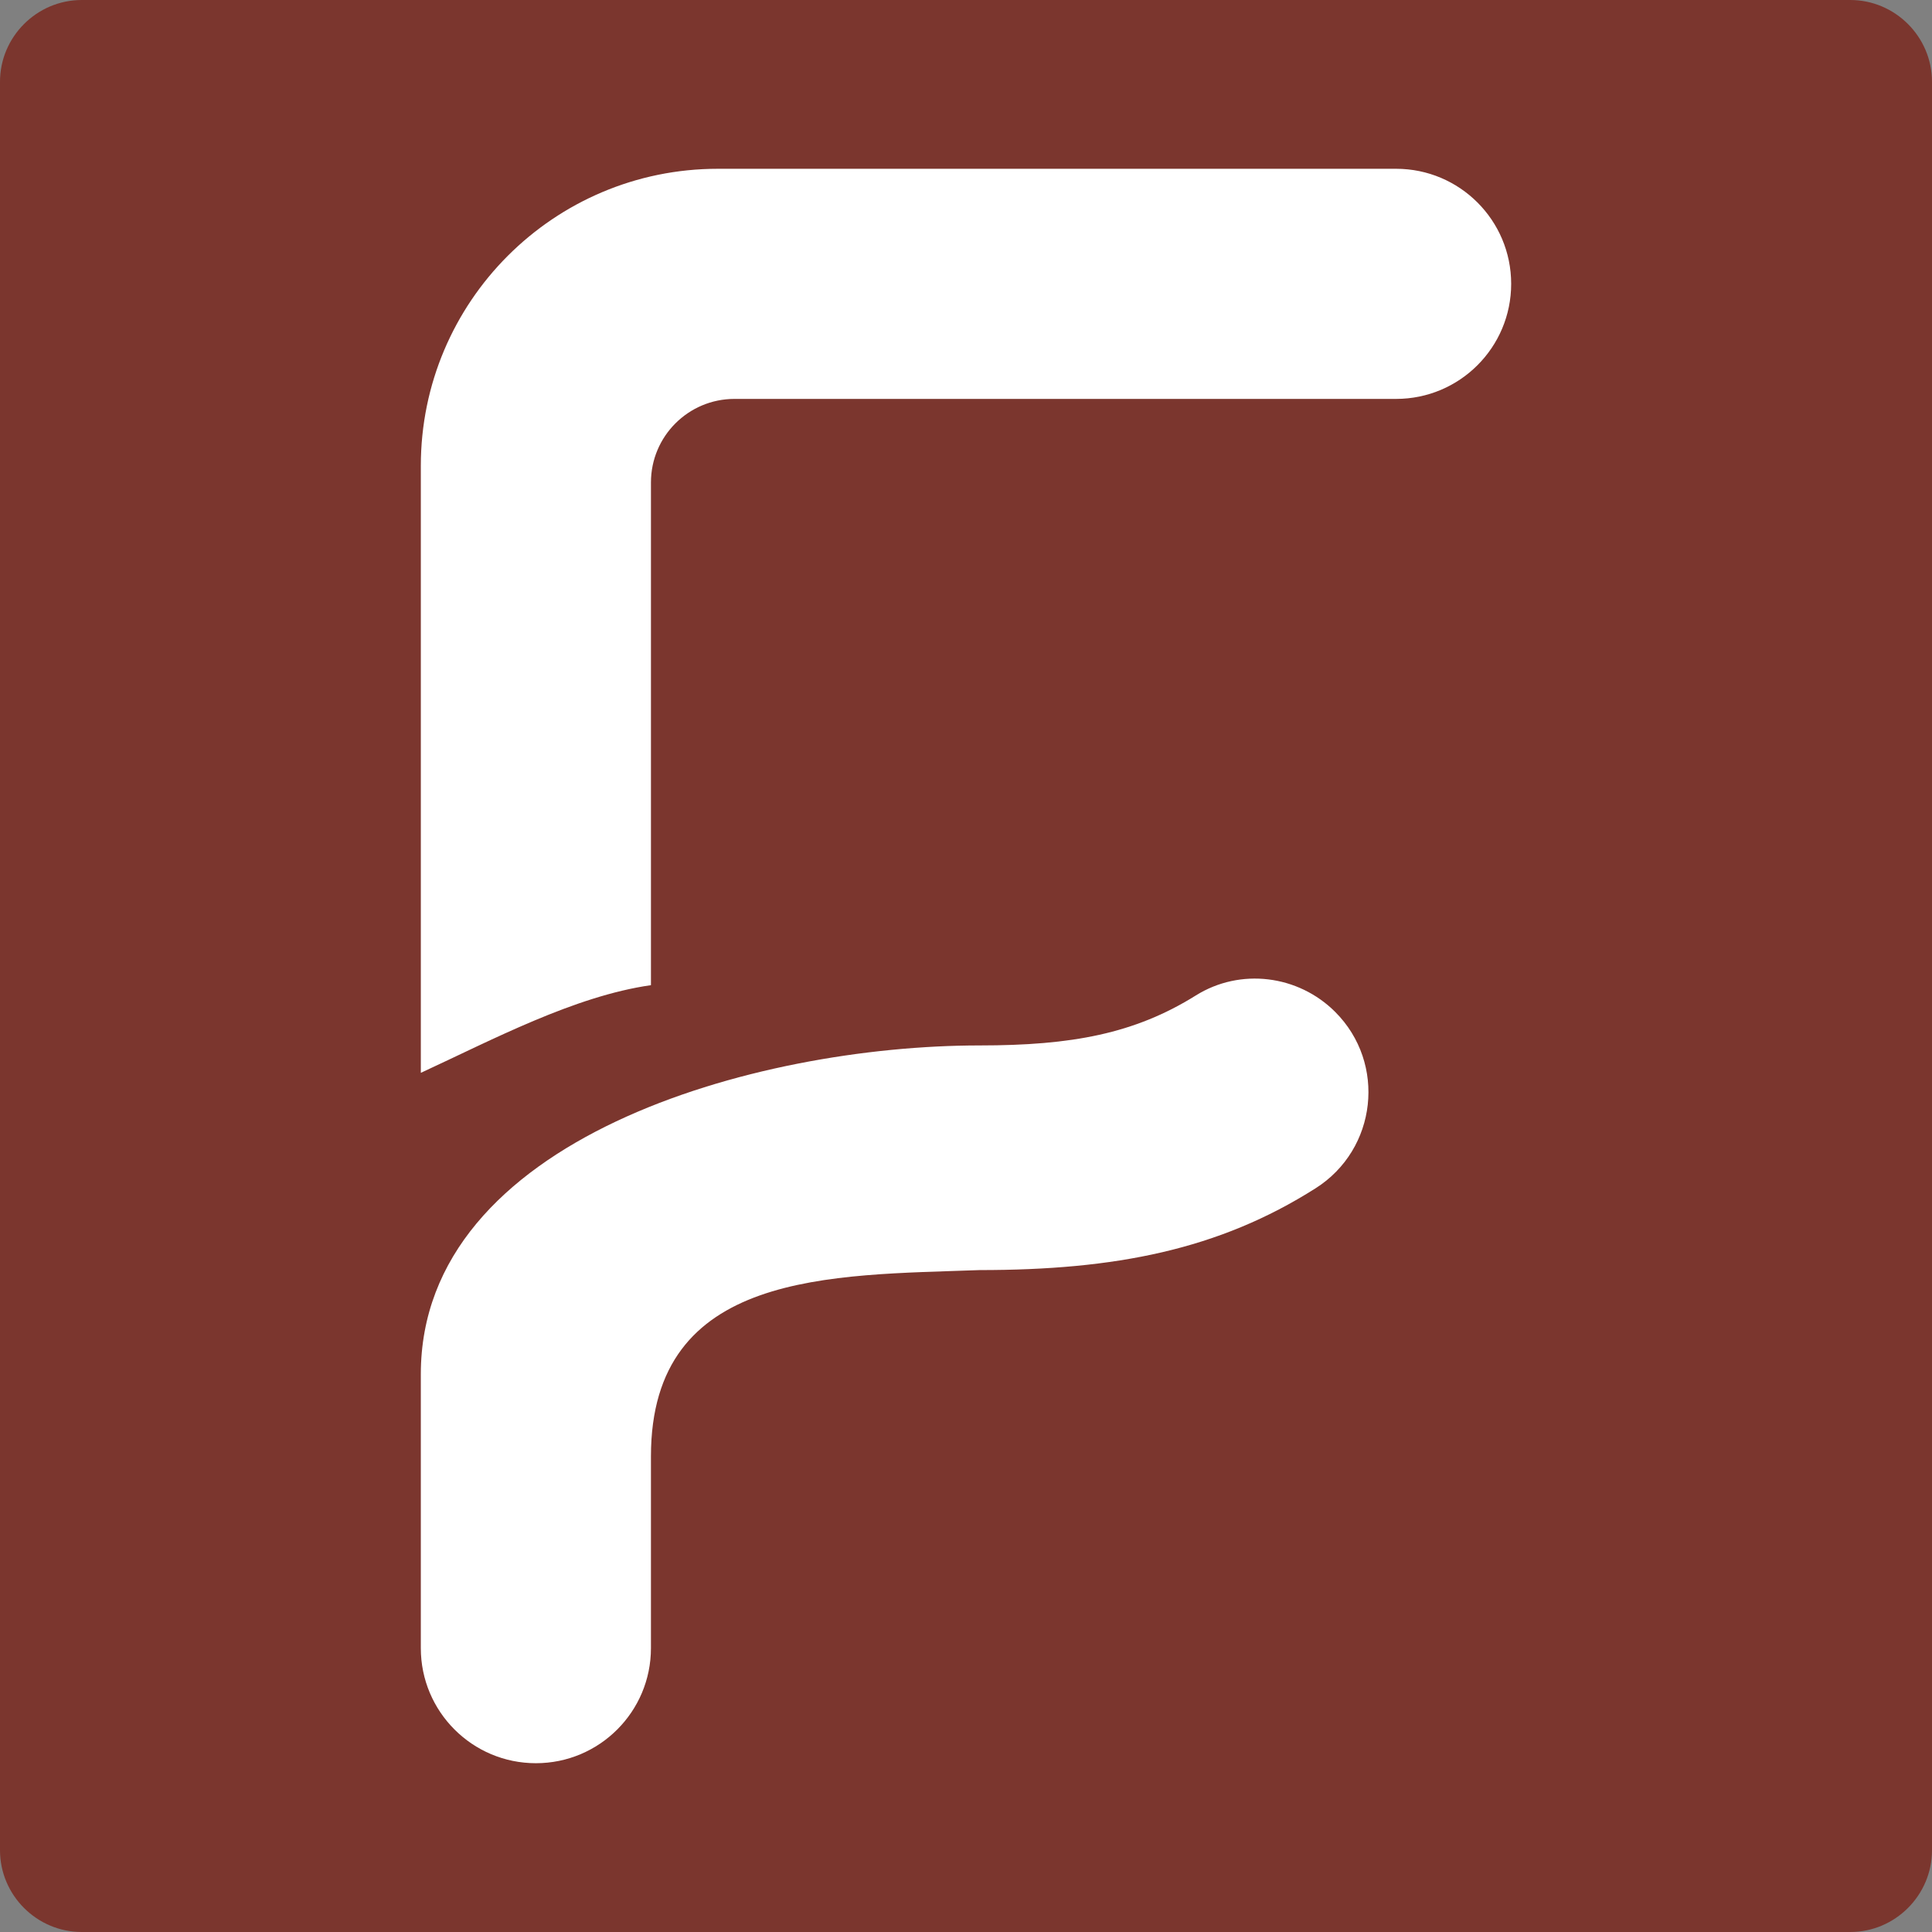 <?xml version="1.0" encoding="UTF-8"?>
<!-- Generator: Adobe Illustrator 27.2.0, SVG Export Plug-In . SVG Version: 6.00 Build 0)  -->
<svg xmlns="http://www.w3.org/2000/svg" xmlns:xlink="http://www.w3.org/1999/xlink" version="1.1" id="Ebene_1" x="0px" y="0px" viewBox="0 0 283.465 283.465" style="enable-background:new 0 0 283.465 283.465;" xml:space="preserve">
<rect x="0" y="0" width="283.465" height="283.465" fill="#808080" stroke="none"/>
<style type="text/css">
	.st0{fill:#7B362E;}
	.st1{fill-rule:evenodd;clip-rule:evenodd;fill:#7B352D;}
	.st2{fill-rule:evenodd;clip-rule:evenodd;}
	.st3{fill-rule:evenodd;clip-rule:evenodd;fill:#E30613;}
	.st4{fill-rule:evenodd;clip-rule:evenodd;fill:#FFFFFF;}
	.st5{fill:#595B5D;}
	.st6{fill:#FFFFFF;}
</style>
<path class="st0" d="M271.465,283.465H12c-6.6,0-12-5.4-12-12V12C0,5.4,5.4,0,12,0h259.465c6.6,0,12,5.4,12,12v259.465  C283.465,278.065,278.065,283.465,271.465,283.465z"></path>
<path class="st4" d="M95.508,70.785v73.76c-11.255,1.608-23.313,8.04-33.764,12.863V68.346c0-24.07,19.513-43.582,43.582-43.582  h99.513c9.323,0,16.882,7.558,16.882,16.882l0,0c0,9.324-7.558,16.882-16.882,16.882h-97.074  C100.995,58.528,95.508,64.016,95.508,70.785z M143.742,153.388c13.501,0,22.716-1.714,31.713-7.334  c6.521-4.073,15.012-3.017,20.449,2.419l0,0c7.545,7.546,6.139,20.147-2.87,25.867c-14.228,9.035-29.424,12.008-49.293,12.008  c-21.706,0.804-48.234,0-48.234,27.333v28.137c0,9.323-7.558,16.882-16.882,16.882l0,0c-9.323,0-16.882-7.558-16.882-16.882v-40.196  C61.744,167.055,110.782,153.388,143.742,153.388L143.742,153.388z"></path>
</svg>

